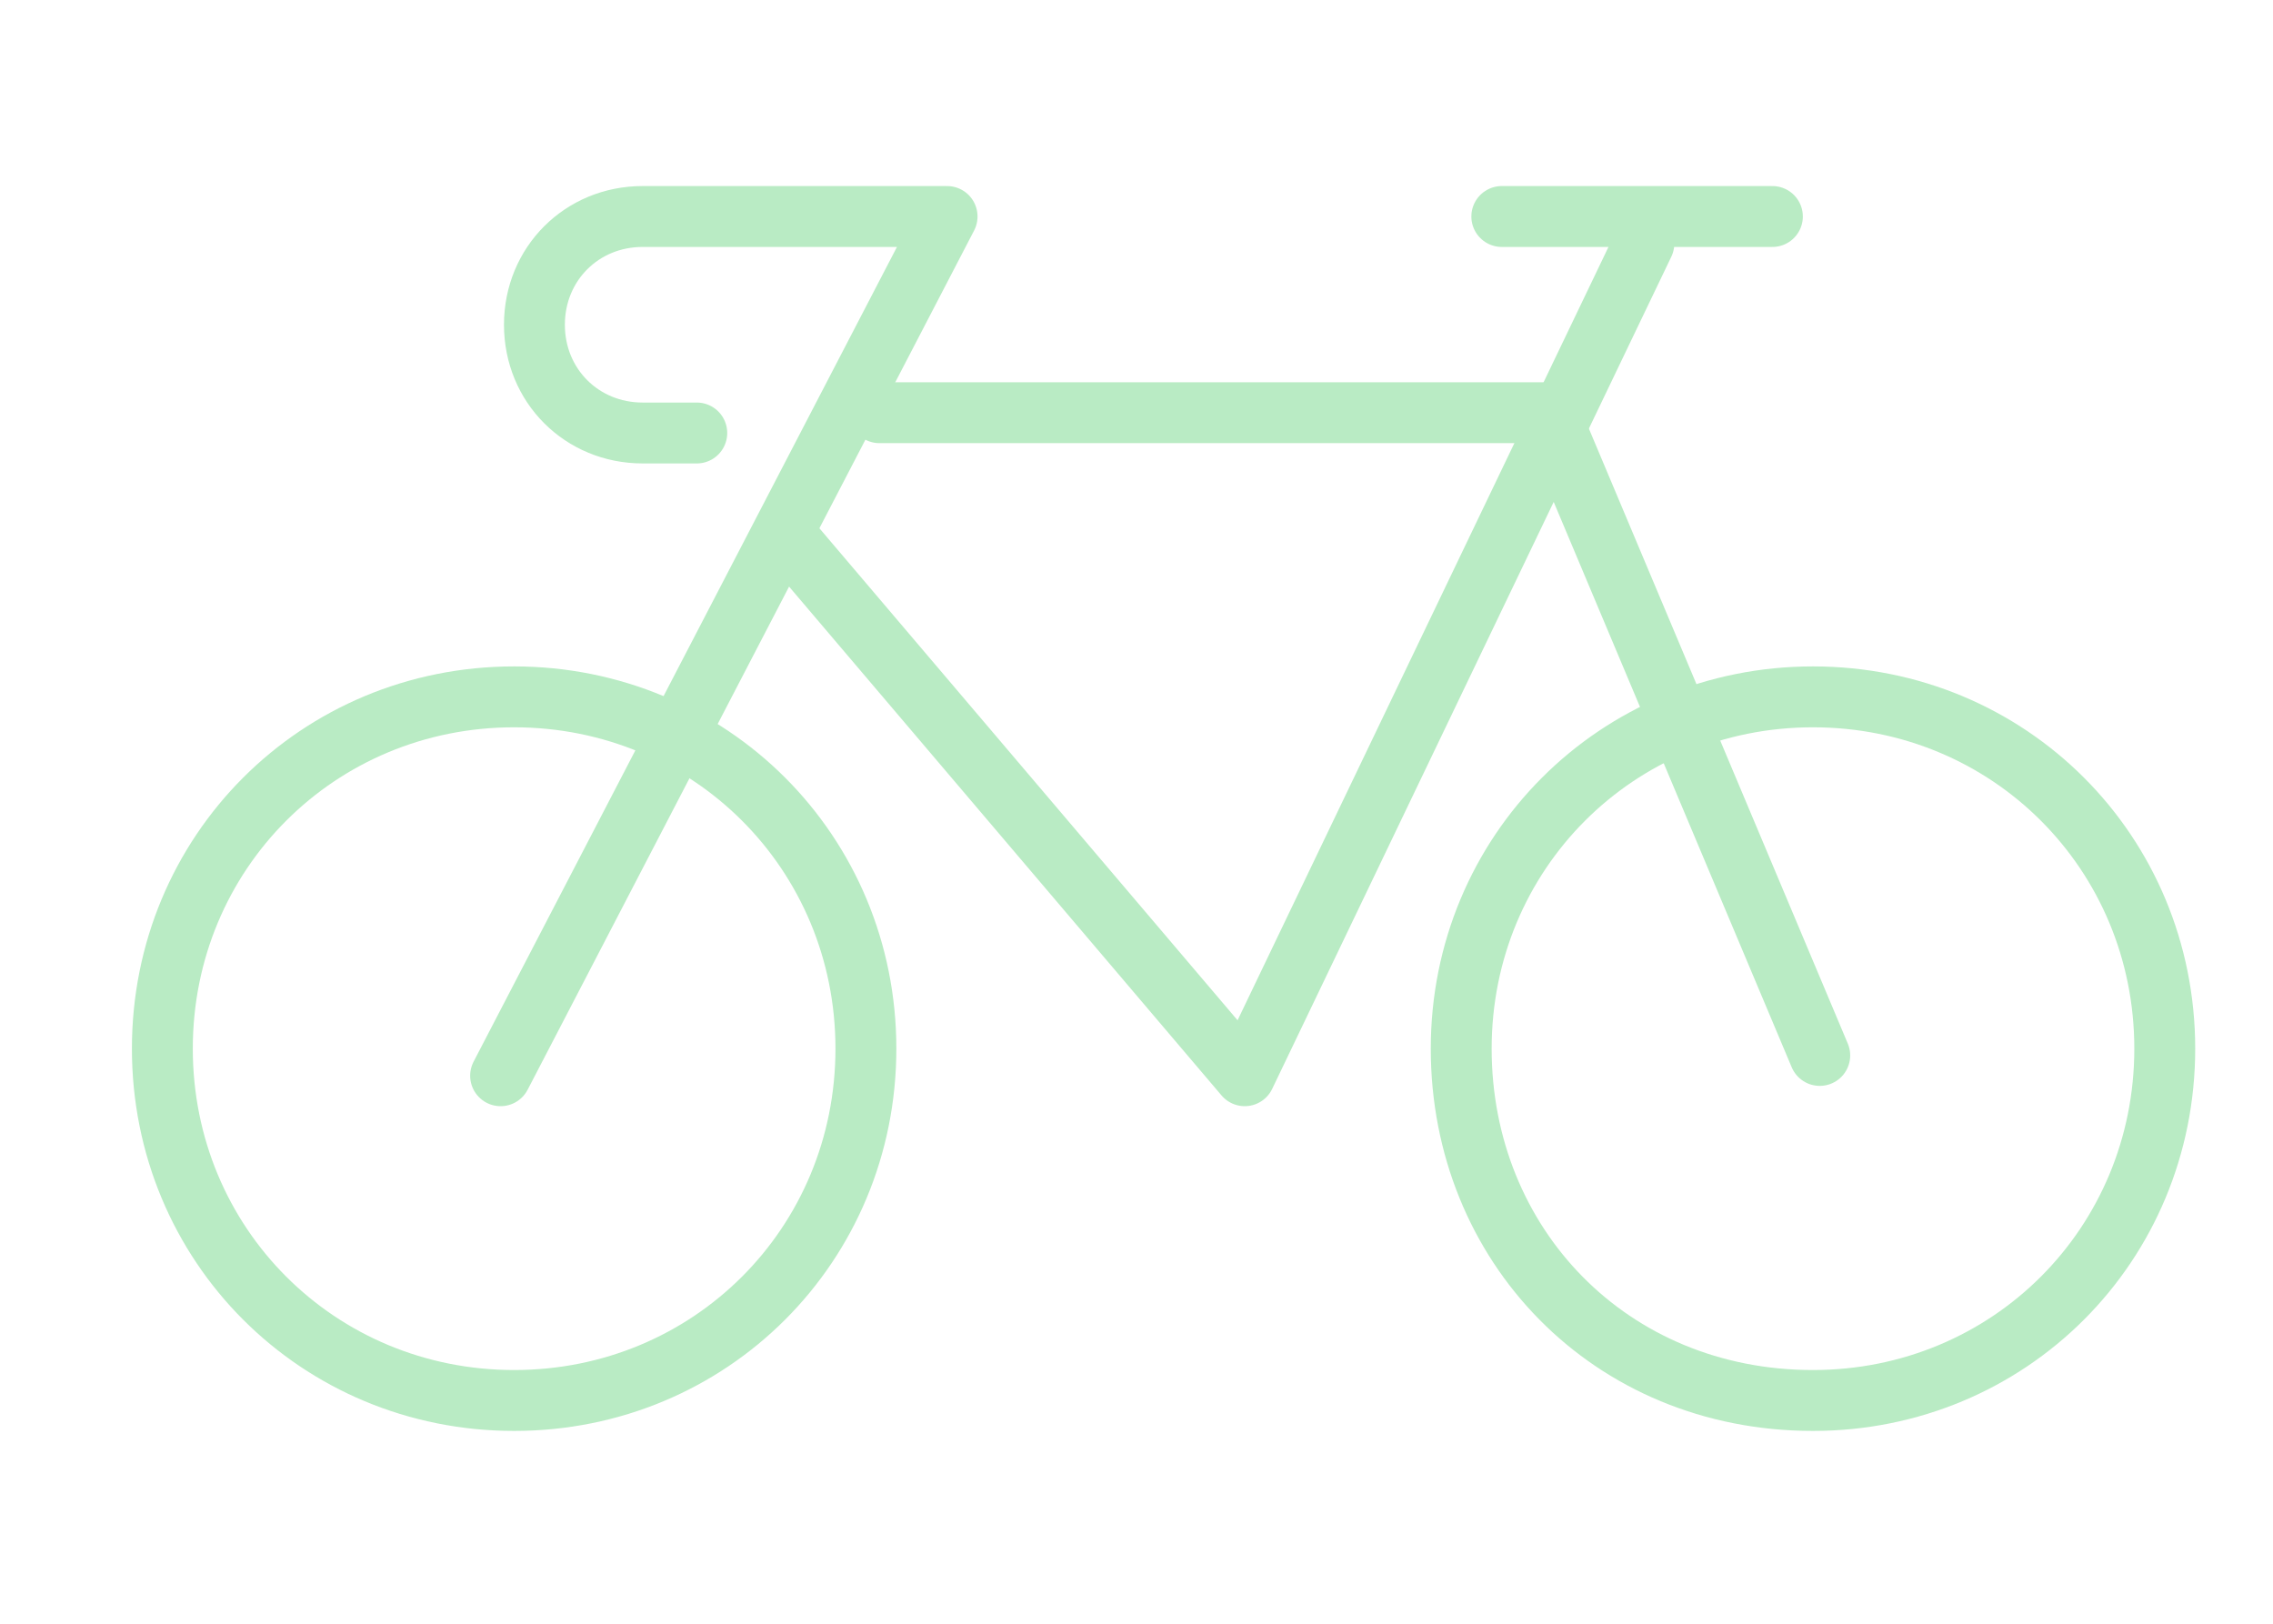 <?xml version="1.0" encoding="UTF-8"?> <svg xmlns="http://www.w3.org/2000/svg" xmlns:xlink="http://www.w3.org/1999/xlink" version="1.1" id="Слой_1" x="0px" y="0px" viewBox="0 0 33.6 24" style="enable-background:new 0 0 33.6 24;" xml:space="preserve"> <style type="text/css"> .st0{fill:none;stroke:#B9EBC4;stroke-width:0.9;stroke-linecap:round;stroke-linejoin:round;} </style> <path class="st0" d="M7.6,20.7c2.9,0,5.2-2.3,5.2-5.2s-2.3-5.2-5.2-5.2s-5.2,2.3-5.2,5.2S4.7,20.7,7.6,20.7z"></path> <path class="st0" d="M26.8,20.7c2.9,0,5.2-2.3,5.2-5.2s-2.3-5.2-5.2-5.2s-5.2,2.3-5.2,5.2S23.8,20.7,26.8,20.7z"></path> <polyline class="st0" points="13,6.1 22.9,6.1 26.9,15.6 "></polyline> <path class="st0" d="M7.4,15.9L14,3.2H9.5c-0.9,0-1.6,0.7-1.6,1.6l0,0c0,0.9,0.7,1.6,1.6,1.6h0.8"></path> <polyline class="st0" points="24.3,3.6 18.4,15.9 11.6,7.9 "></polyline> <path class="st0" d="M22.2,3.2c0.1,0,4,0,4,0"></path> </svg> 